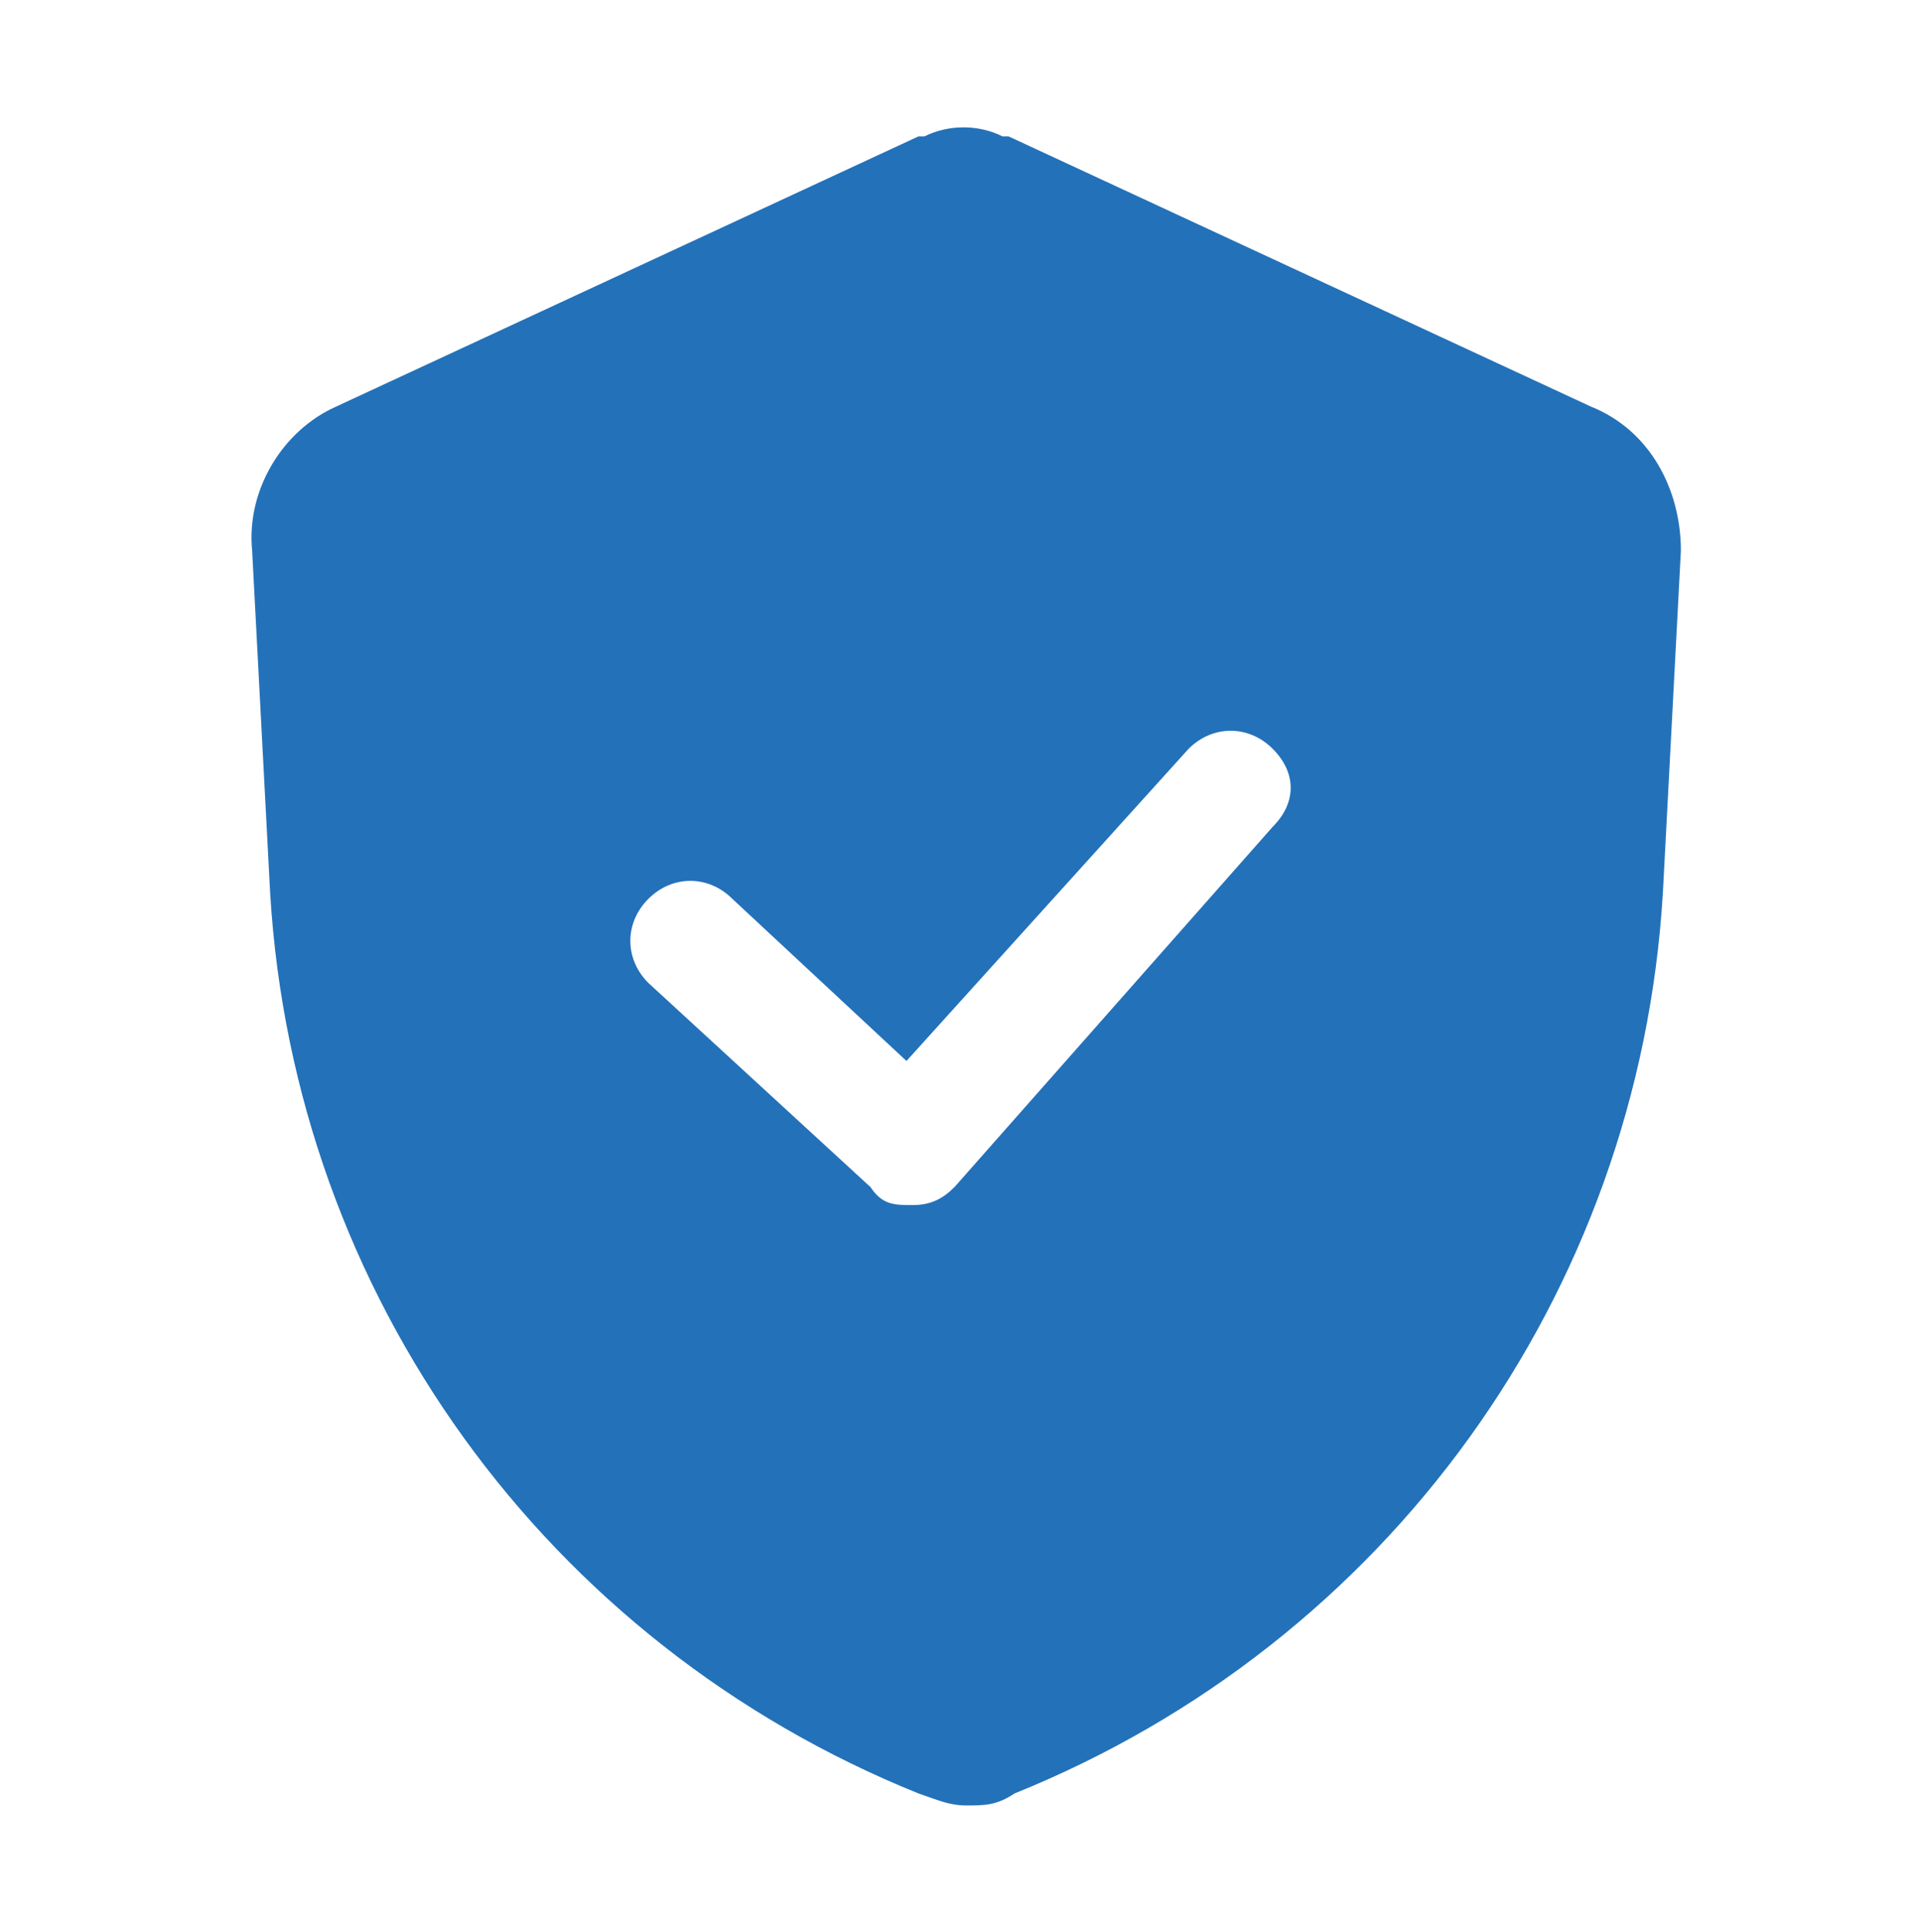 <svg width="179" height="180" viewBox="0 0 179 180" fill="none" xmlns="http://www.w3.org/2000/svg">
<path d="M148.235 37.878L93.976 12.706H93.416C91.179 11.588 88.382 11.588 86.144 12.706H85.585L31.326 37.878C26.291 40.116 22.935 45.709 23.494 51.303L25.172 83.188C27.41 120.666 50.904 153.109 85.585 167.094C87.263 167.653 88.382 168.213 90.06 168.213C91.738 168.213 92.857 168.213 94.535 167.094C129.216 153.109 152.71 120.666 154.948 83.188L156.626 51.303C156.626 45.709 153.829 40.116 148.235 37.878ZM118.588 77.034L88.941 110.597C87.823 111.716 86.704 112.275 85.026 112.275C83.347 112.275 82.229 112.275 81.11 110.597L60.413 91.578C58.176 89.341 58.176 85.984 60.413 83.747C62.651 81.509 66.007 81.509 68.244 83.747L84.466 98.85L110.757 69.763C112.994 67.525 116.351 67.525 118.588 69.763C120.826 72 120.826 74.797 118.588 77.034Z" fill="#2371B9"/>
</svg>
